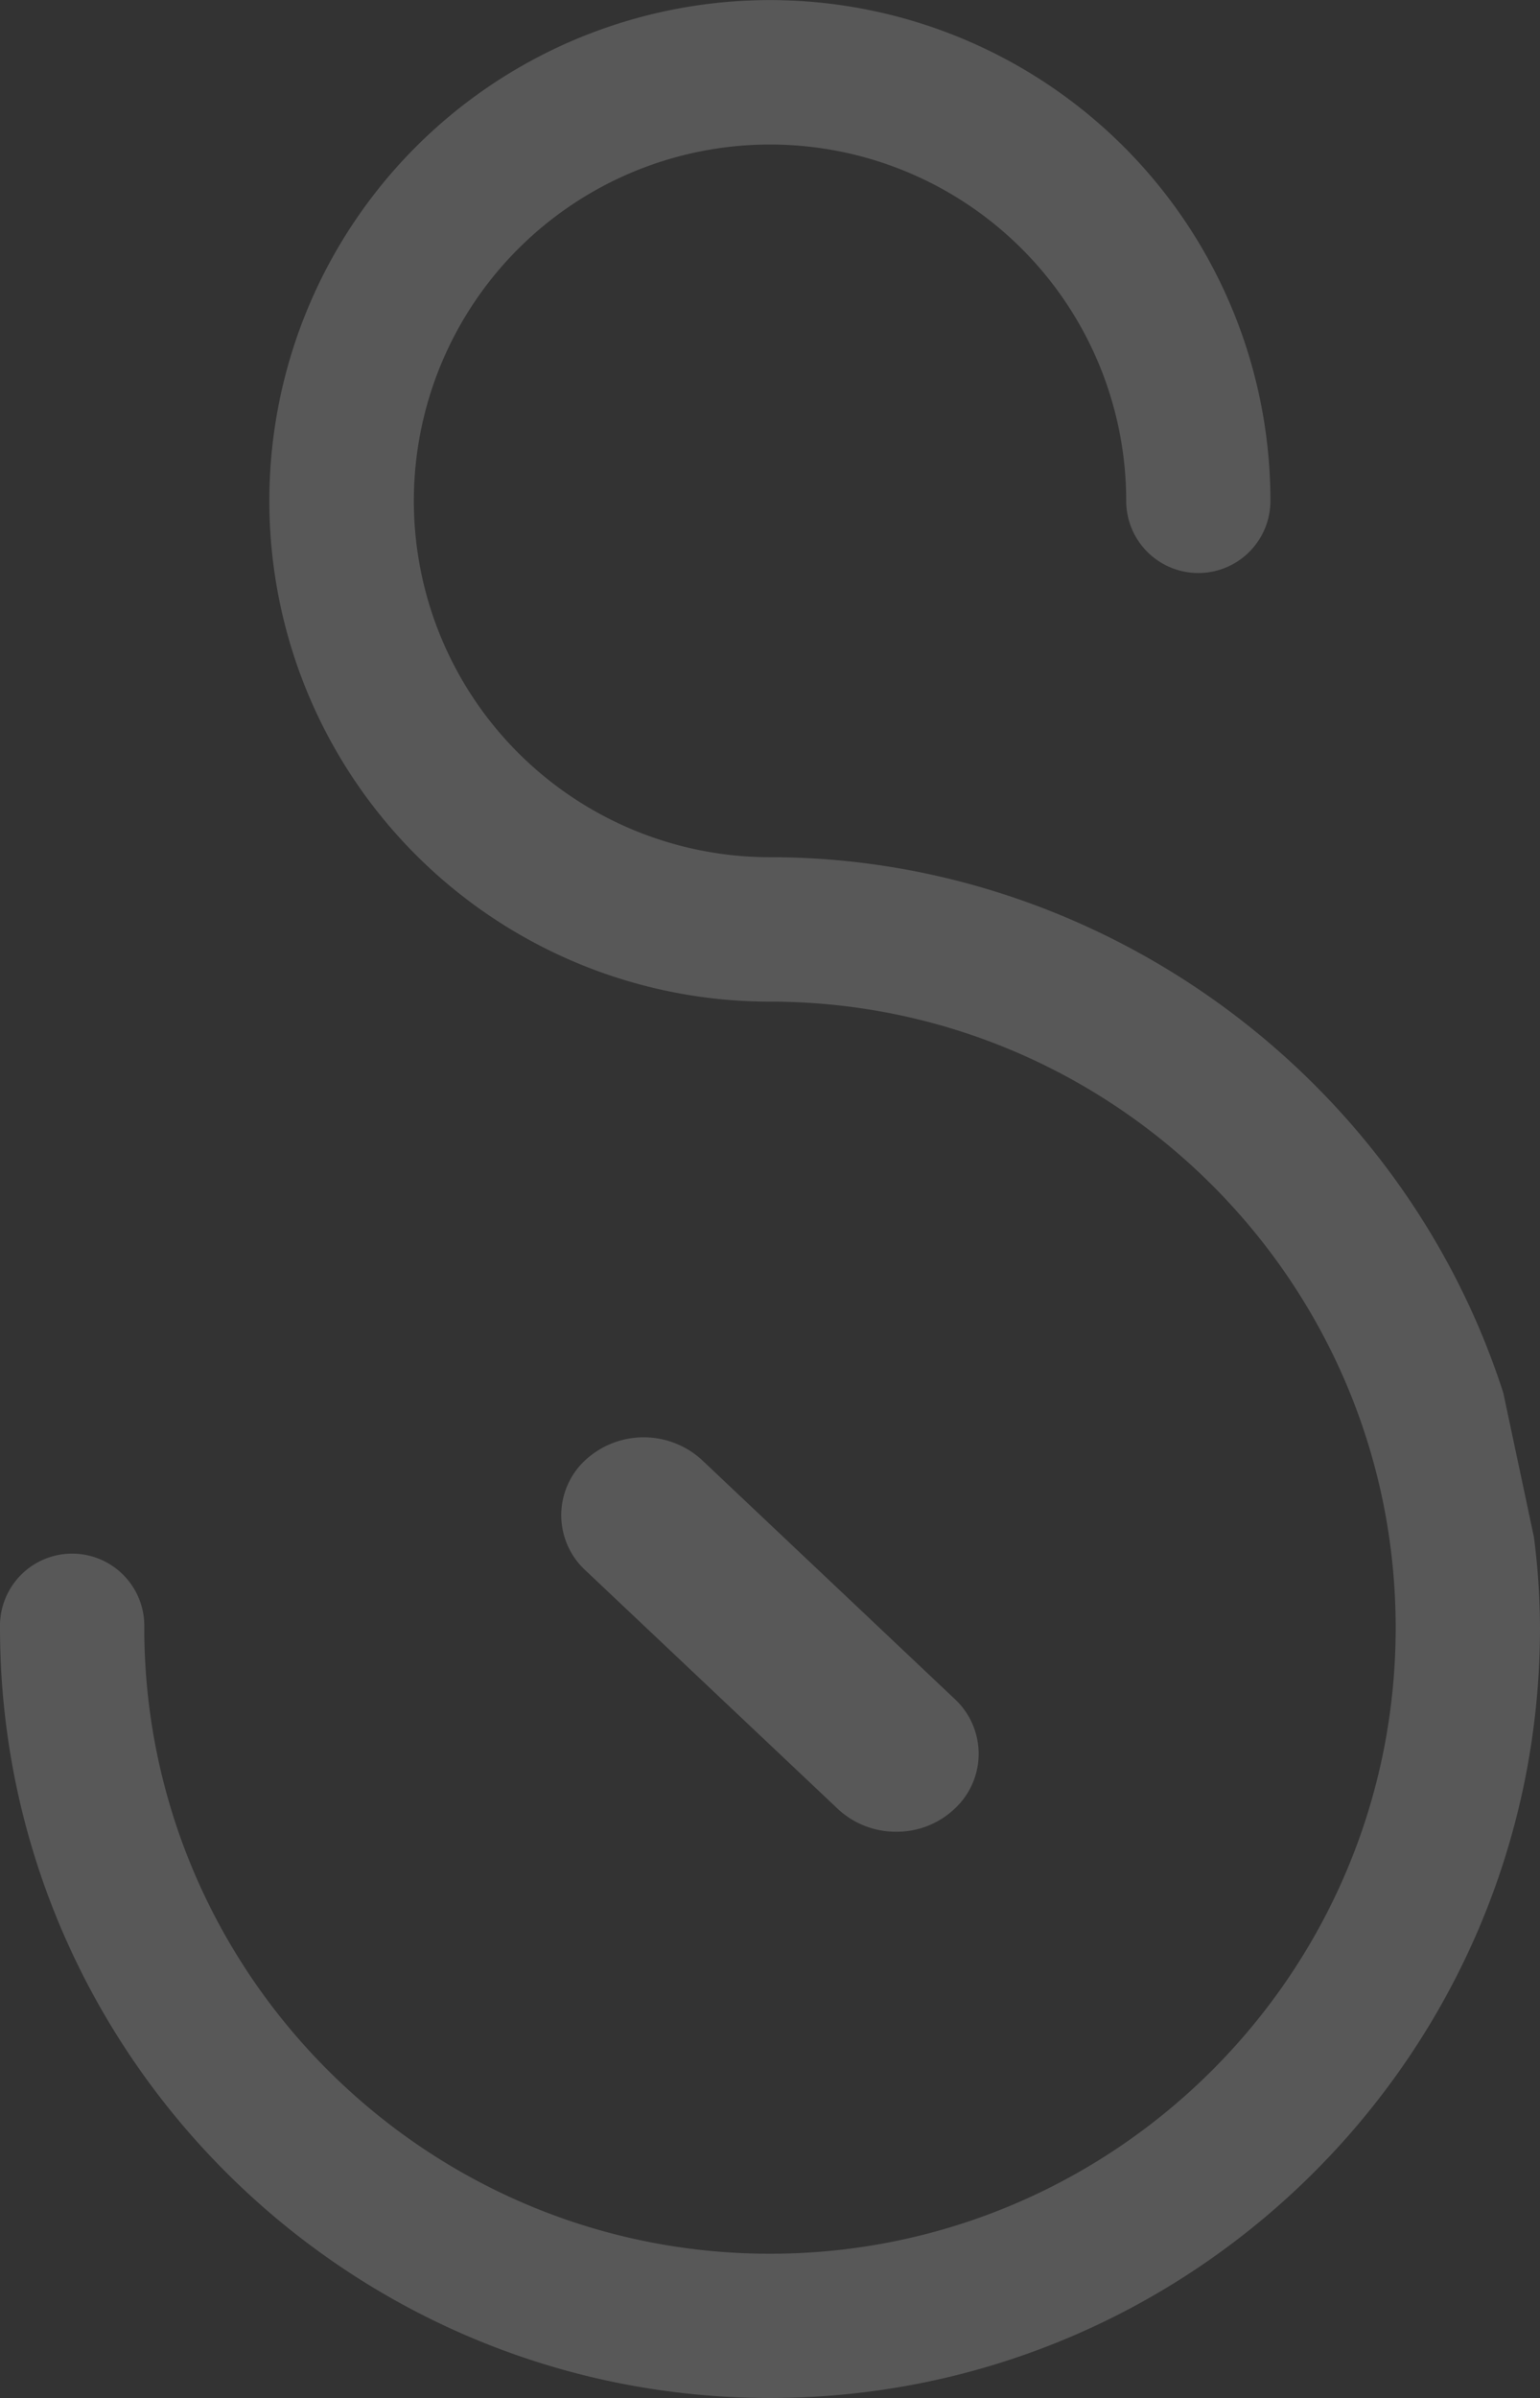 <svg xmlns="http://www.w3.org/2000/svg" viewBox="0 0 332.93 518.17"><rect x="0" y="0" width="332.93" height="518.17" fill="#333333" stroke="none"/><defs><style>.cls-1{opacity:0.18;}.cls-2{fill:#fff;}</style></defs><g id="Layer_2" data-name="Layer 2"><g id="Layer_1-2" data-name="Layer 1"><g class="cls-1"><path class="cls-2" d="M181.14,390.89h0a18.34,18.34,0,0,0,12.6,4.92,18.13,18.13,0,0,0,12.59-4.92,16.16,16.16,0,0,0,0-23.83L151.77,315.5a18.62,18.62,0,0,0-25.22,0,16.21,16.21,0,0,0,0,23.82Z"></path><path class="cls-2" d="M325,301C303,232.67,238.31,185.23,166.47,185.23a77,77,0,1,1,77-77,15.59,15.59,0,1,0,31.18,0,108.21,108.21,0,1,0-108.2,108.21c74.59,0,135.28,60.69,135.28,135.29S241.06,487,166.47,487,31.19,426.3,31.19,351.71a15.6,15.6,0,1,0-31.19,0c0,91.78,74.69,166.46,166.47,166.46S332.93,443.49,332.93,351.7a155.87,155.87,0,0,0-1.31-19.55"></path></g></g></g></svg>